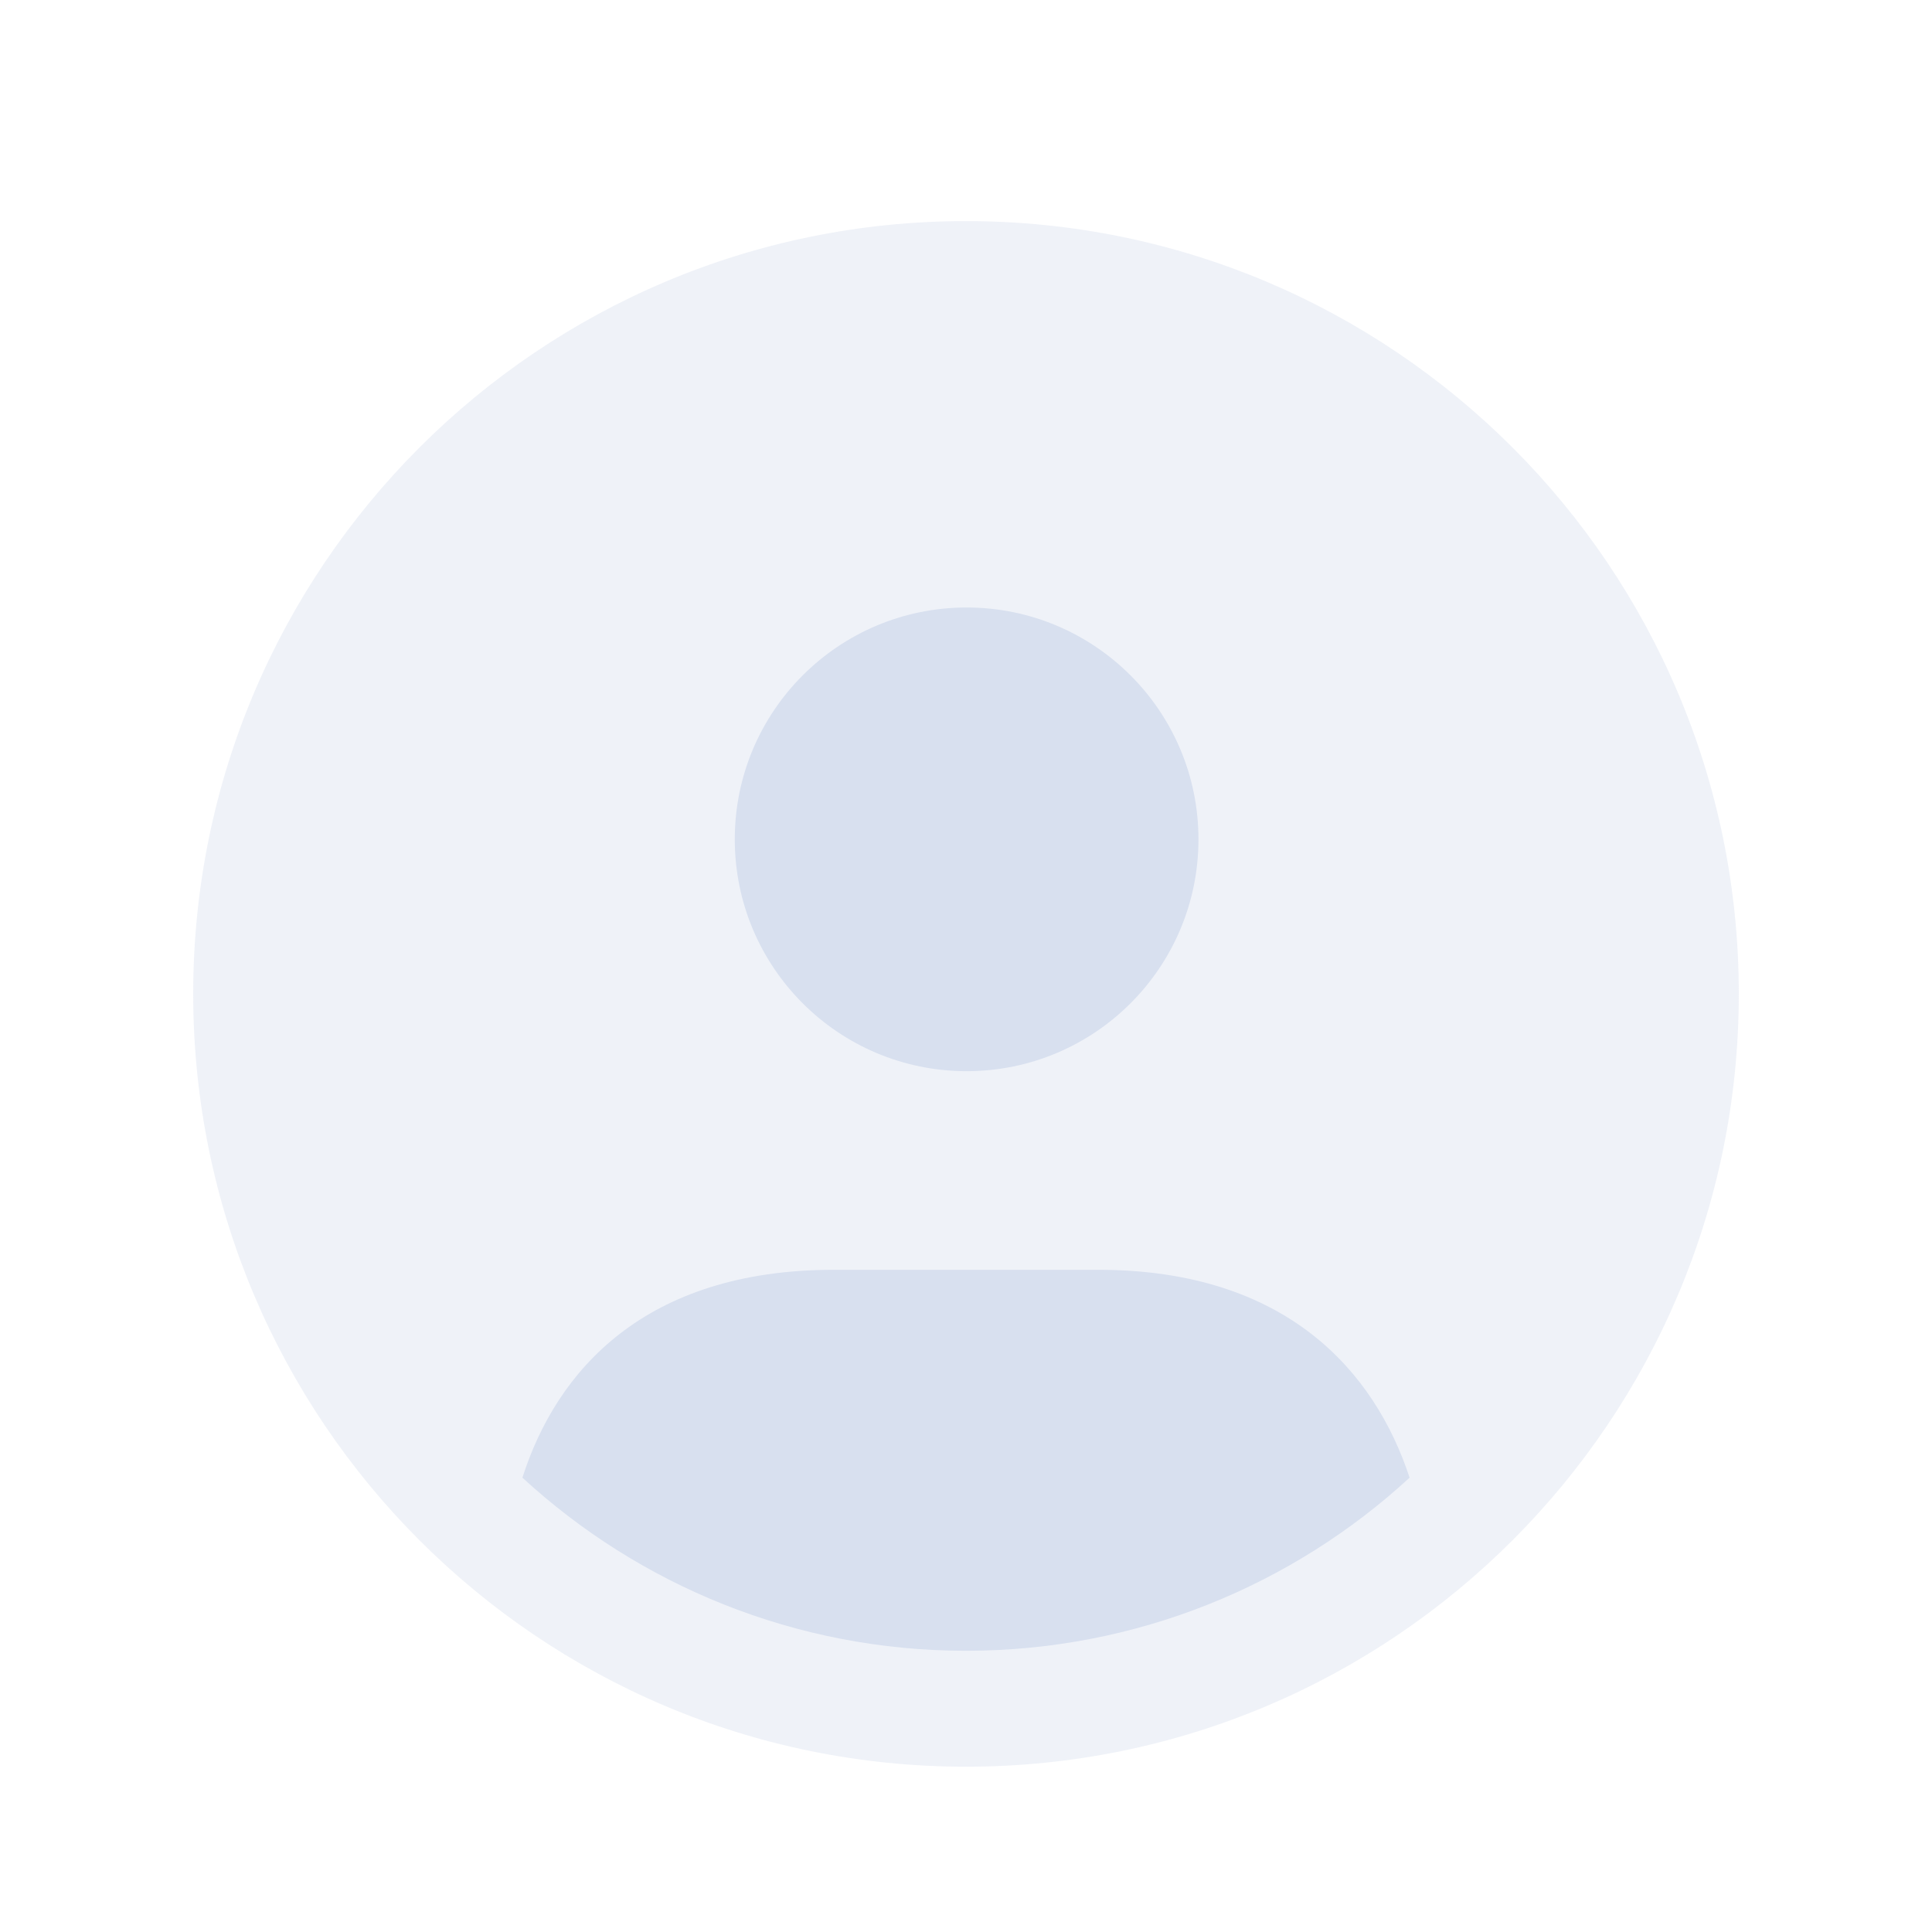 
<svg width="25" height="25" viewBox="0 0 25 25" fill="none" xmlns="http://www.w3.org/2000/svg">
<path opacity="0.4" d="M12.5 22.861C18.023 22.861 22.5 18.384 22.5 12.861C22.5 7.338 18.023 2.861 12.5 2.861C6.977 2.861 2.5 7.338 2.5 12.861C2.5 18.384 6.977 22.861 12.5 22.861Z" fill="#D8E0EF"/>
<path d="M18.24 19.121C16.73 20.511 14.71 21.361 12.5 21.361C10.29 21.361 8.27 20.511 6.76 19.121C7.2 17.741 8.34 16.431 10.79 16.431H14.21C16.65 16.431 17.79 17.751 18.24 19.121ZM15.508 10.861C15.508 9.204 14.165 7.861 12.508 7.861C10.851 7.861 9.508 9.204 9.508 10.861C9.508 12.518 10.851 13.861 12.508 13.861C14.165 13.861 15.508 12.518 15.508 10.861Z" fill="#D8E0EF"/>
</svg>
